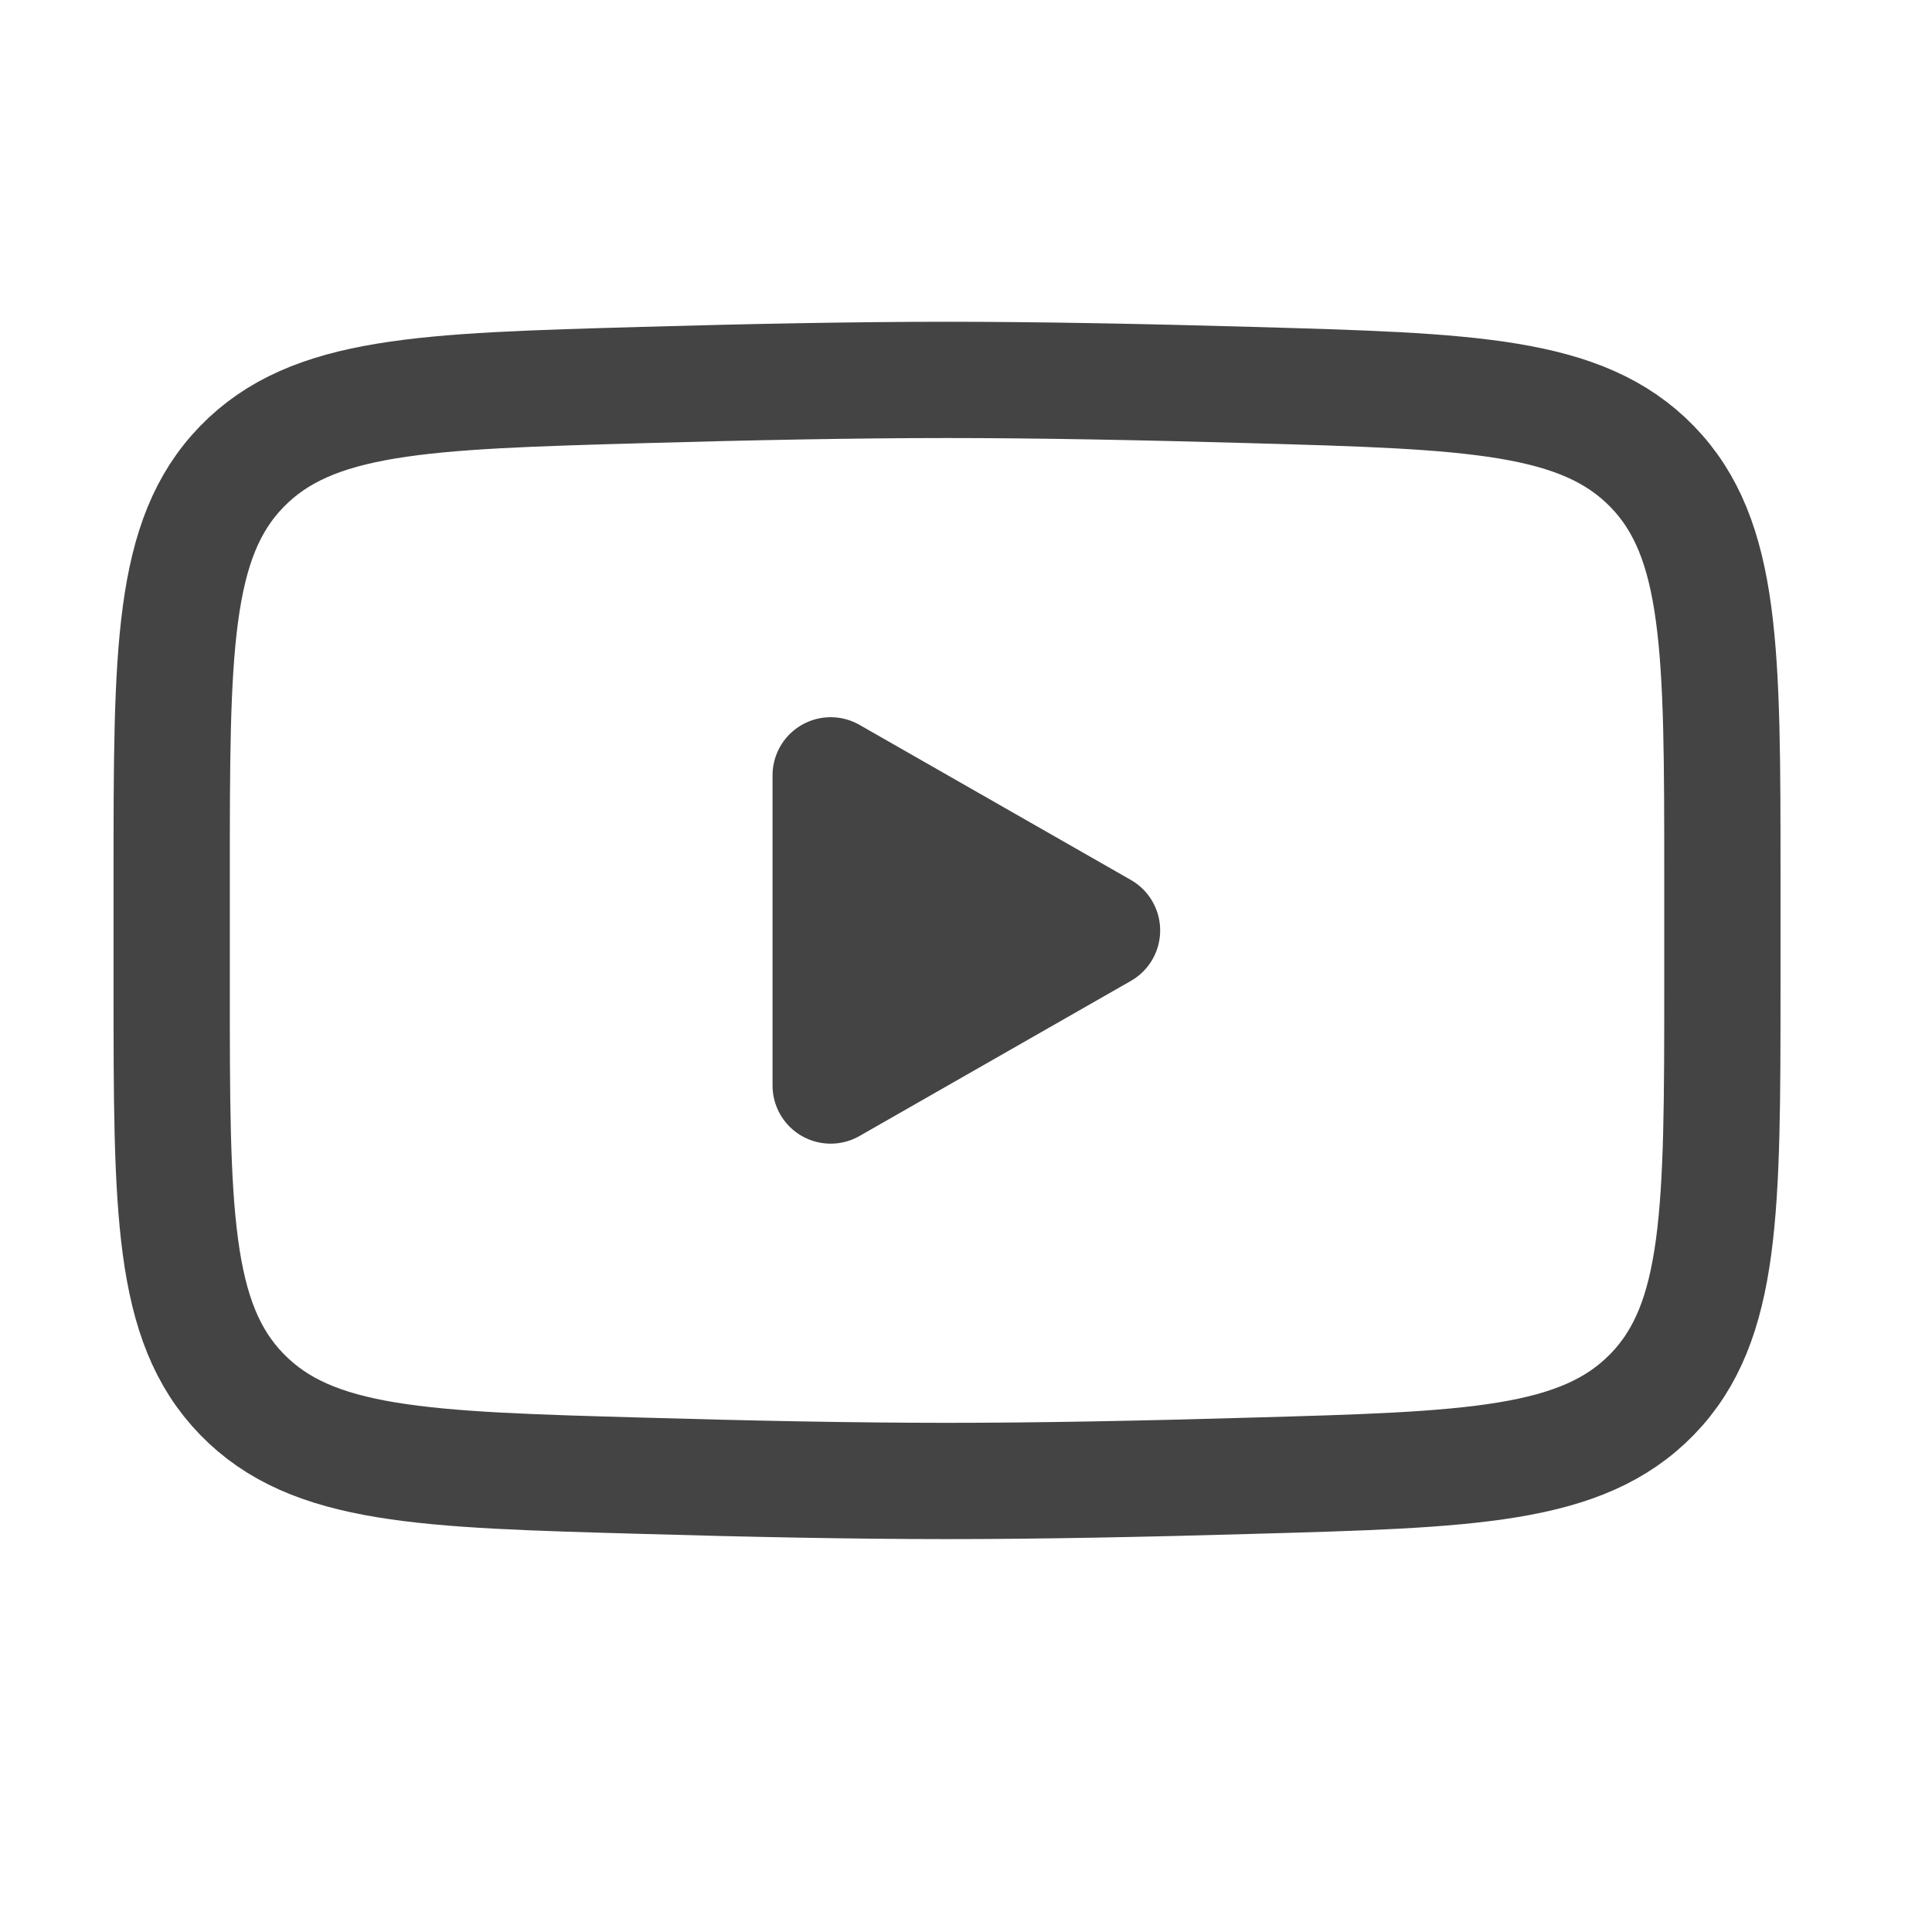 <svg width="22" height="22" viewBox="0 0 22 22" fill="none" xmlns="http://www.w3.org/2000/svg">
<path d="M12.549 10.595L9.459 12.361V8.829L12.549 10.595Z" fill="#444444" stroke="#444444" stroke-width="1.324" stroke-linecap="round" stroke-linejoin="round"/>
<path d="M1.955 11.22V9.97C1.955 7.414 1.955 6.135 2.754 5.313C3.554 4.491 4.813 4.455 7.33 4.384C8.522 4.35 9.741 4.326 10.784 4.326C11.828 4.326 13.045 4.35 14.238 4.384C16.755 4.455 18.014 4.491 18.814 5.313C19.613 6.136 19.613 7.415 19.613 9.97V11.219C19.613 13.776 19.613 15.054 18.814 15.877C18.014 16.699 16.756 16.735 14.238 16.805C13.046 16.84 11.828 16.864 10.784 16.864C9.741 16.864 8.523 16.84 7.33 16.805C4.813 16.735 3.554 16.7 2.754 15.877C1.954 15.054 1.955 13.775 1.955 11.22Z" stroke="#444444" stroke-width="1.324"/>
</svg>
